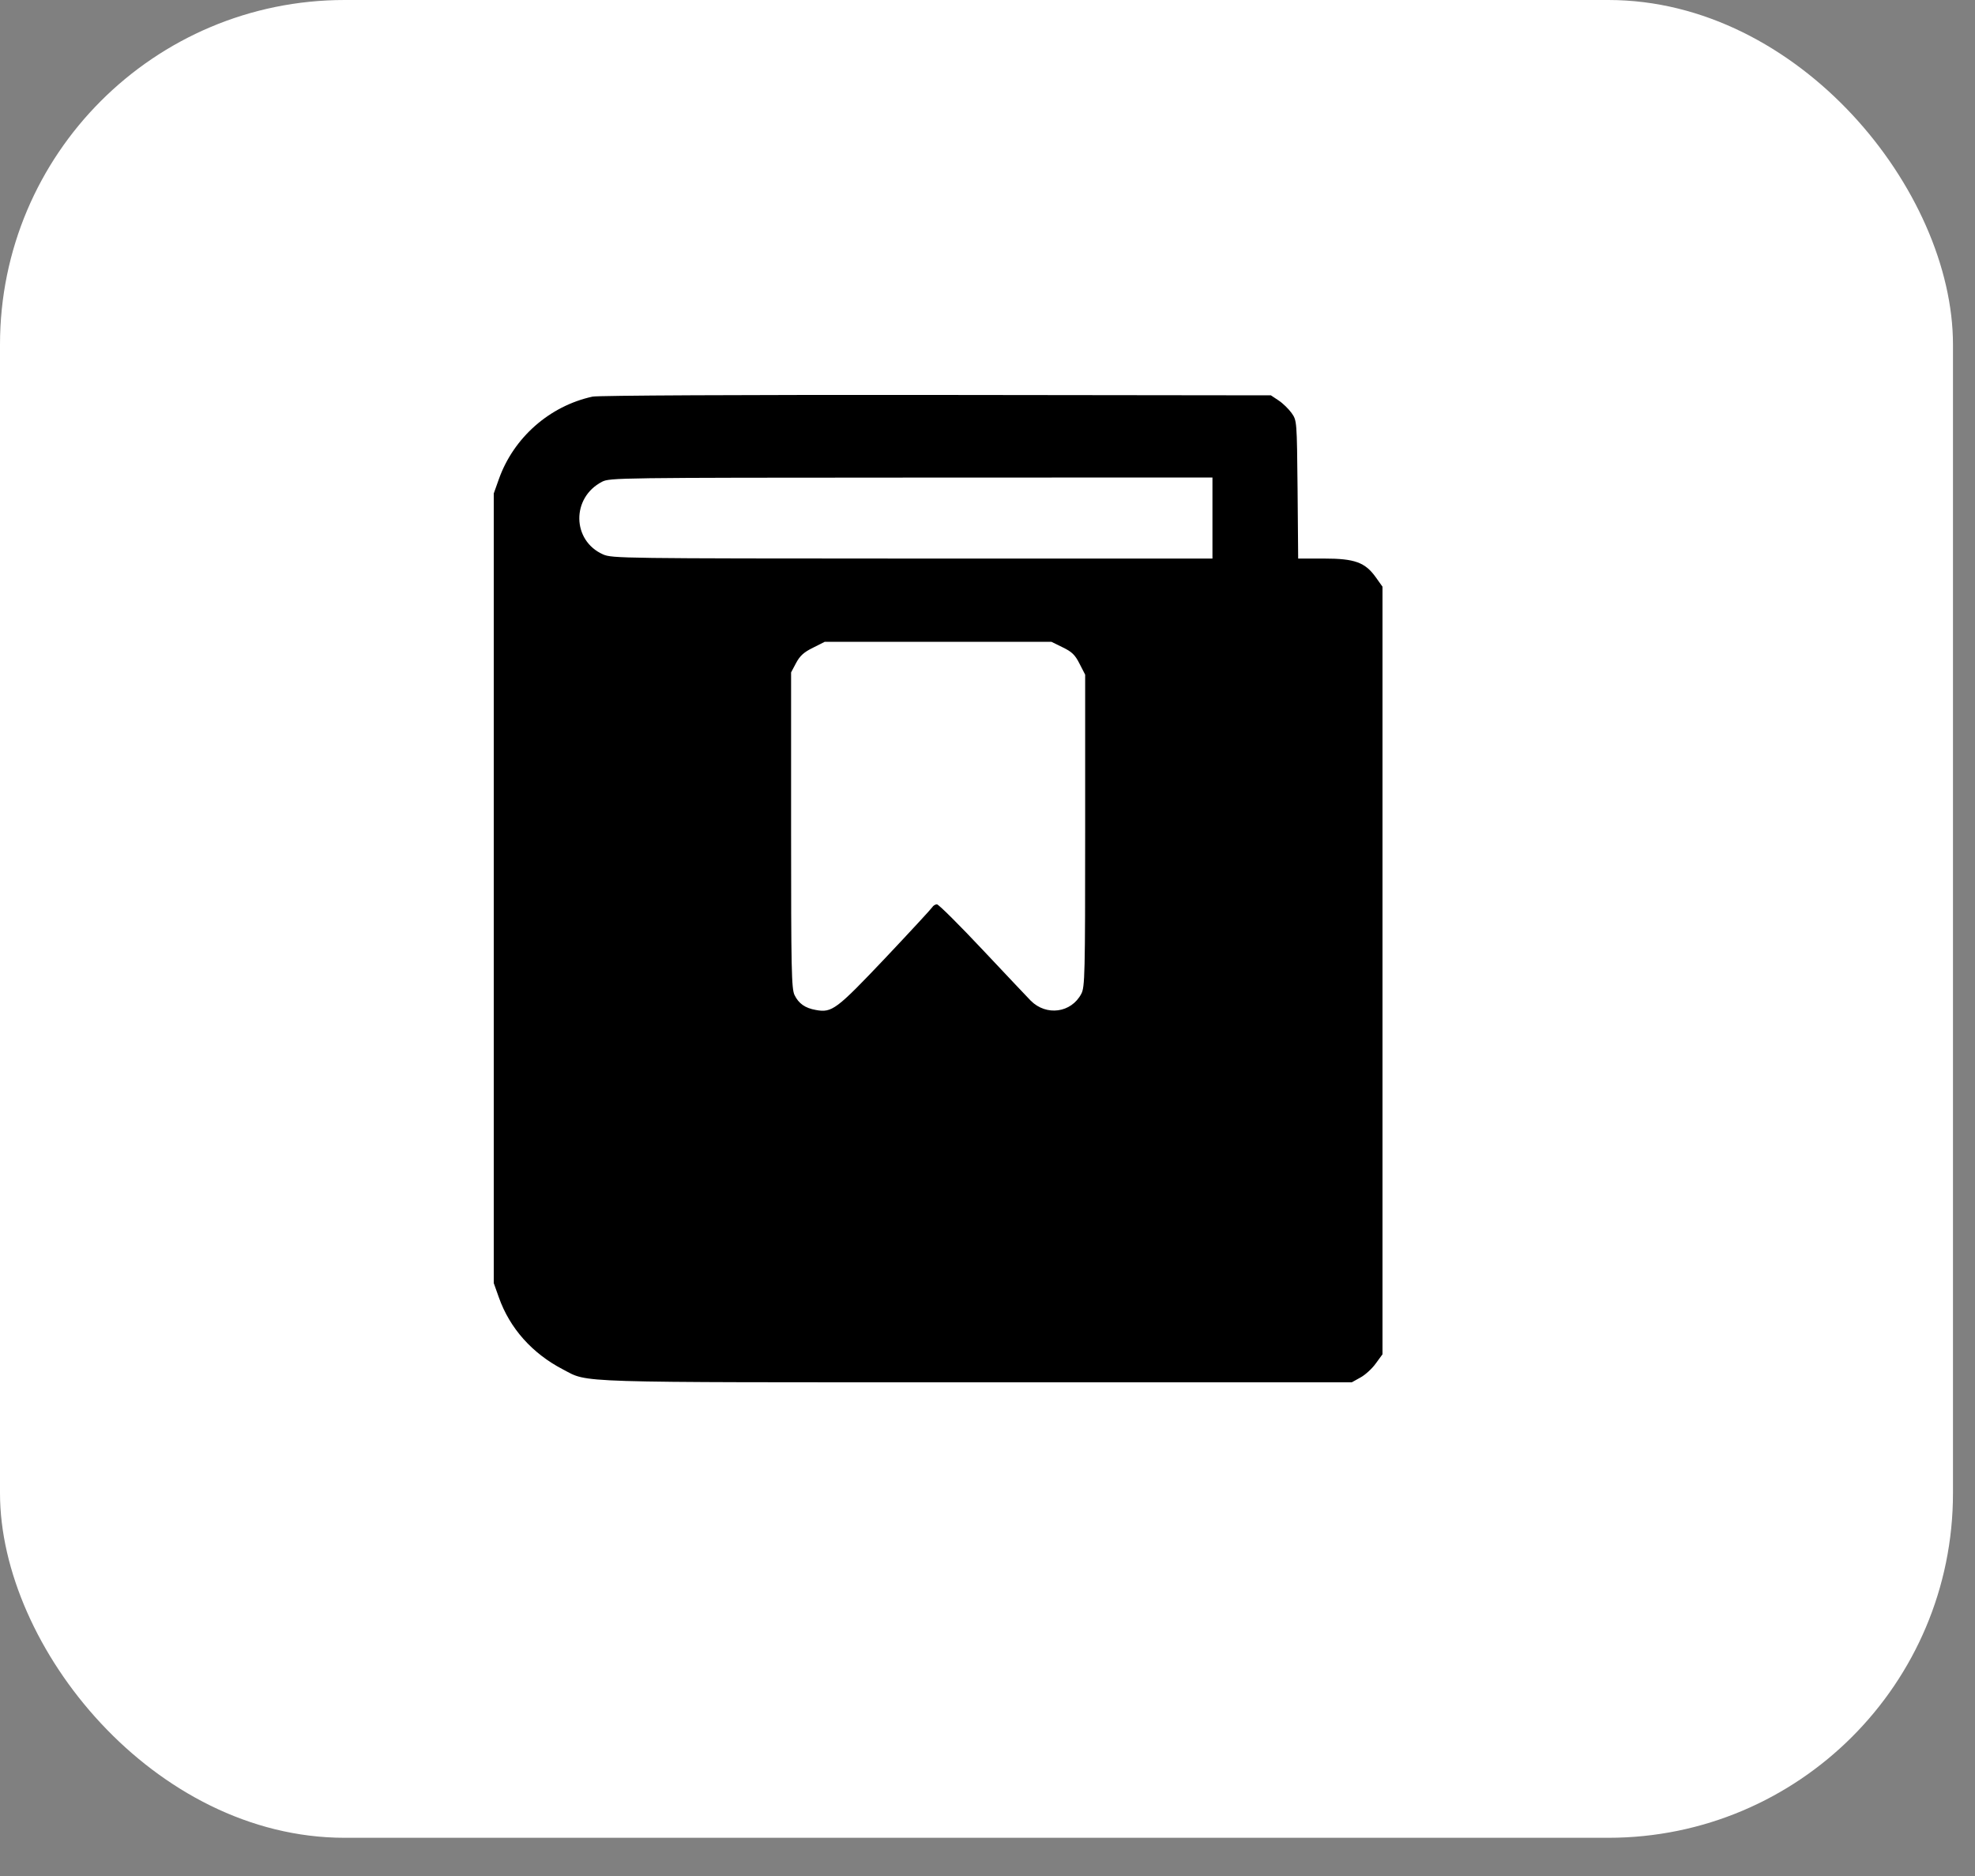 <?xml version="1.0" encoding="UTF-8"?> <svg xmlns="http://www.w3.org/2000/svg" width="20" height="19" viewBox="0 0 20 19" fill="none"><rect x="0" y="0" width="20" height="19" fill="#808080" stroke="none"/> <rect width="19.777" height="18.613" rx="3.49" fill="white"></rect> <path fill-rule="evenodd" clip-rule="evenodd" d="M6 4.017C5.564 4.112 5.201 4.433 5.052 4.852L5 4.998V8.997V12.995L5.052 13.141C5.163 13.454 5.39 13.708 5.702 13.87C5.966 14.007 5.739 14 9.9 14L13.689 14L13.777 13.951C13.825 13.925 13.895 13.861 13.932 13.809L14 13.716V9.829V5.942L13.933 5.848C13.824 5.695 13.719 5.657 13.407 5.657H13.146L13.14 4.958C13.133 4.26 13.133 4.26 13.08 4.184C13.05 4.142 12.991 4.084 12.948 4.056L12.87 4.004L9.479 4C7.525 3.998 6.051 4.005 6 4.017ZM12.278 5.247V5.657L9.239 5.657C6.3 5.656 6.197 5.655 6.107 5.615C5.791 5.475 5.785 5.04 6.097 4.879C6.175 4.839 6.265 4.838 9.228 4.837L12.278 4.836V5.247ZM10.761 6.556C10.854 6.601 10.886 6.631 10.932 6.722L10.989 6.833L10.989 8.412C10.989 9.873 10.986 9.997 10.95 10.065C10.848 10.259 10.596 10.293 10.438 10.135C10.417 10.114 10.202 9.886 9.959 9.628C9.717 9.37 9.505 9.159 9.488 9.159C9.471 9.159 9.45 9.172 9.44 9.189C9.43 9.205 9.215 9.438 8.962 9.706C8.47 10.225 8.425 10.259 8.262 10.229C8.153 10.21 8.088 10.164 8.046 10.078C8.015 10.014 8.011 9.822 8.011 8.408V6.81L8.062 6.714C8.101 6.641 8.141 6.605 8.233 6.56L8.352 6.5H9.5H10.647L10.761 6.556Z" fill="black"></path> </svg> 